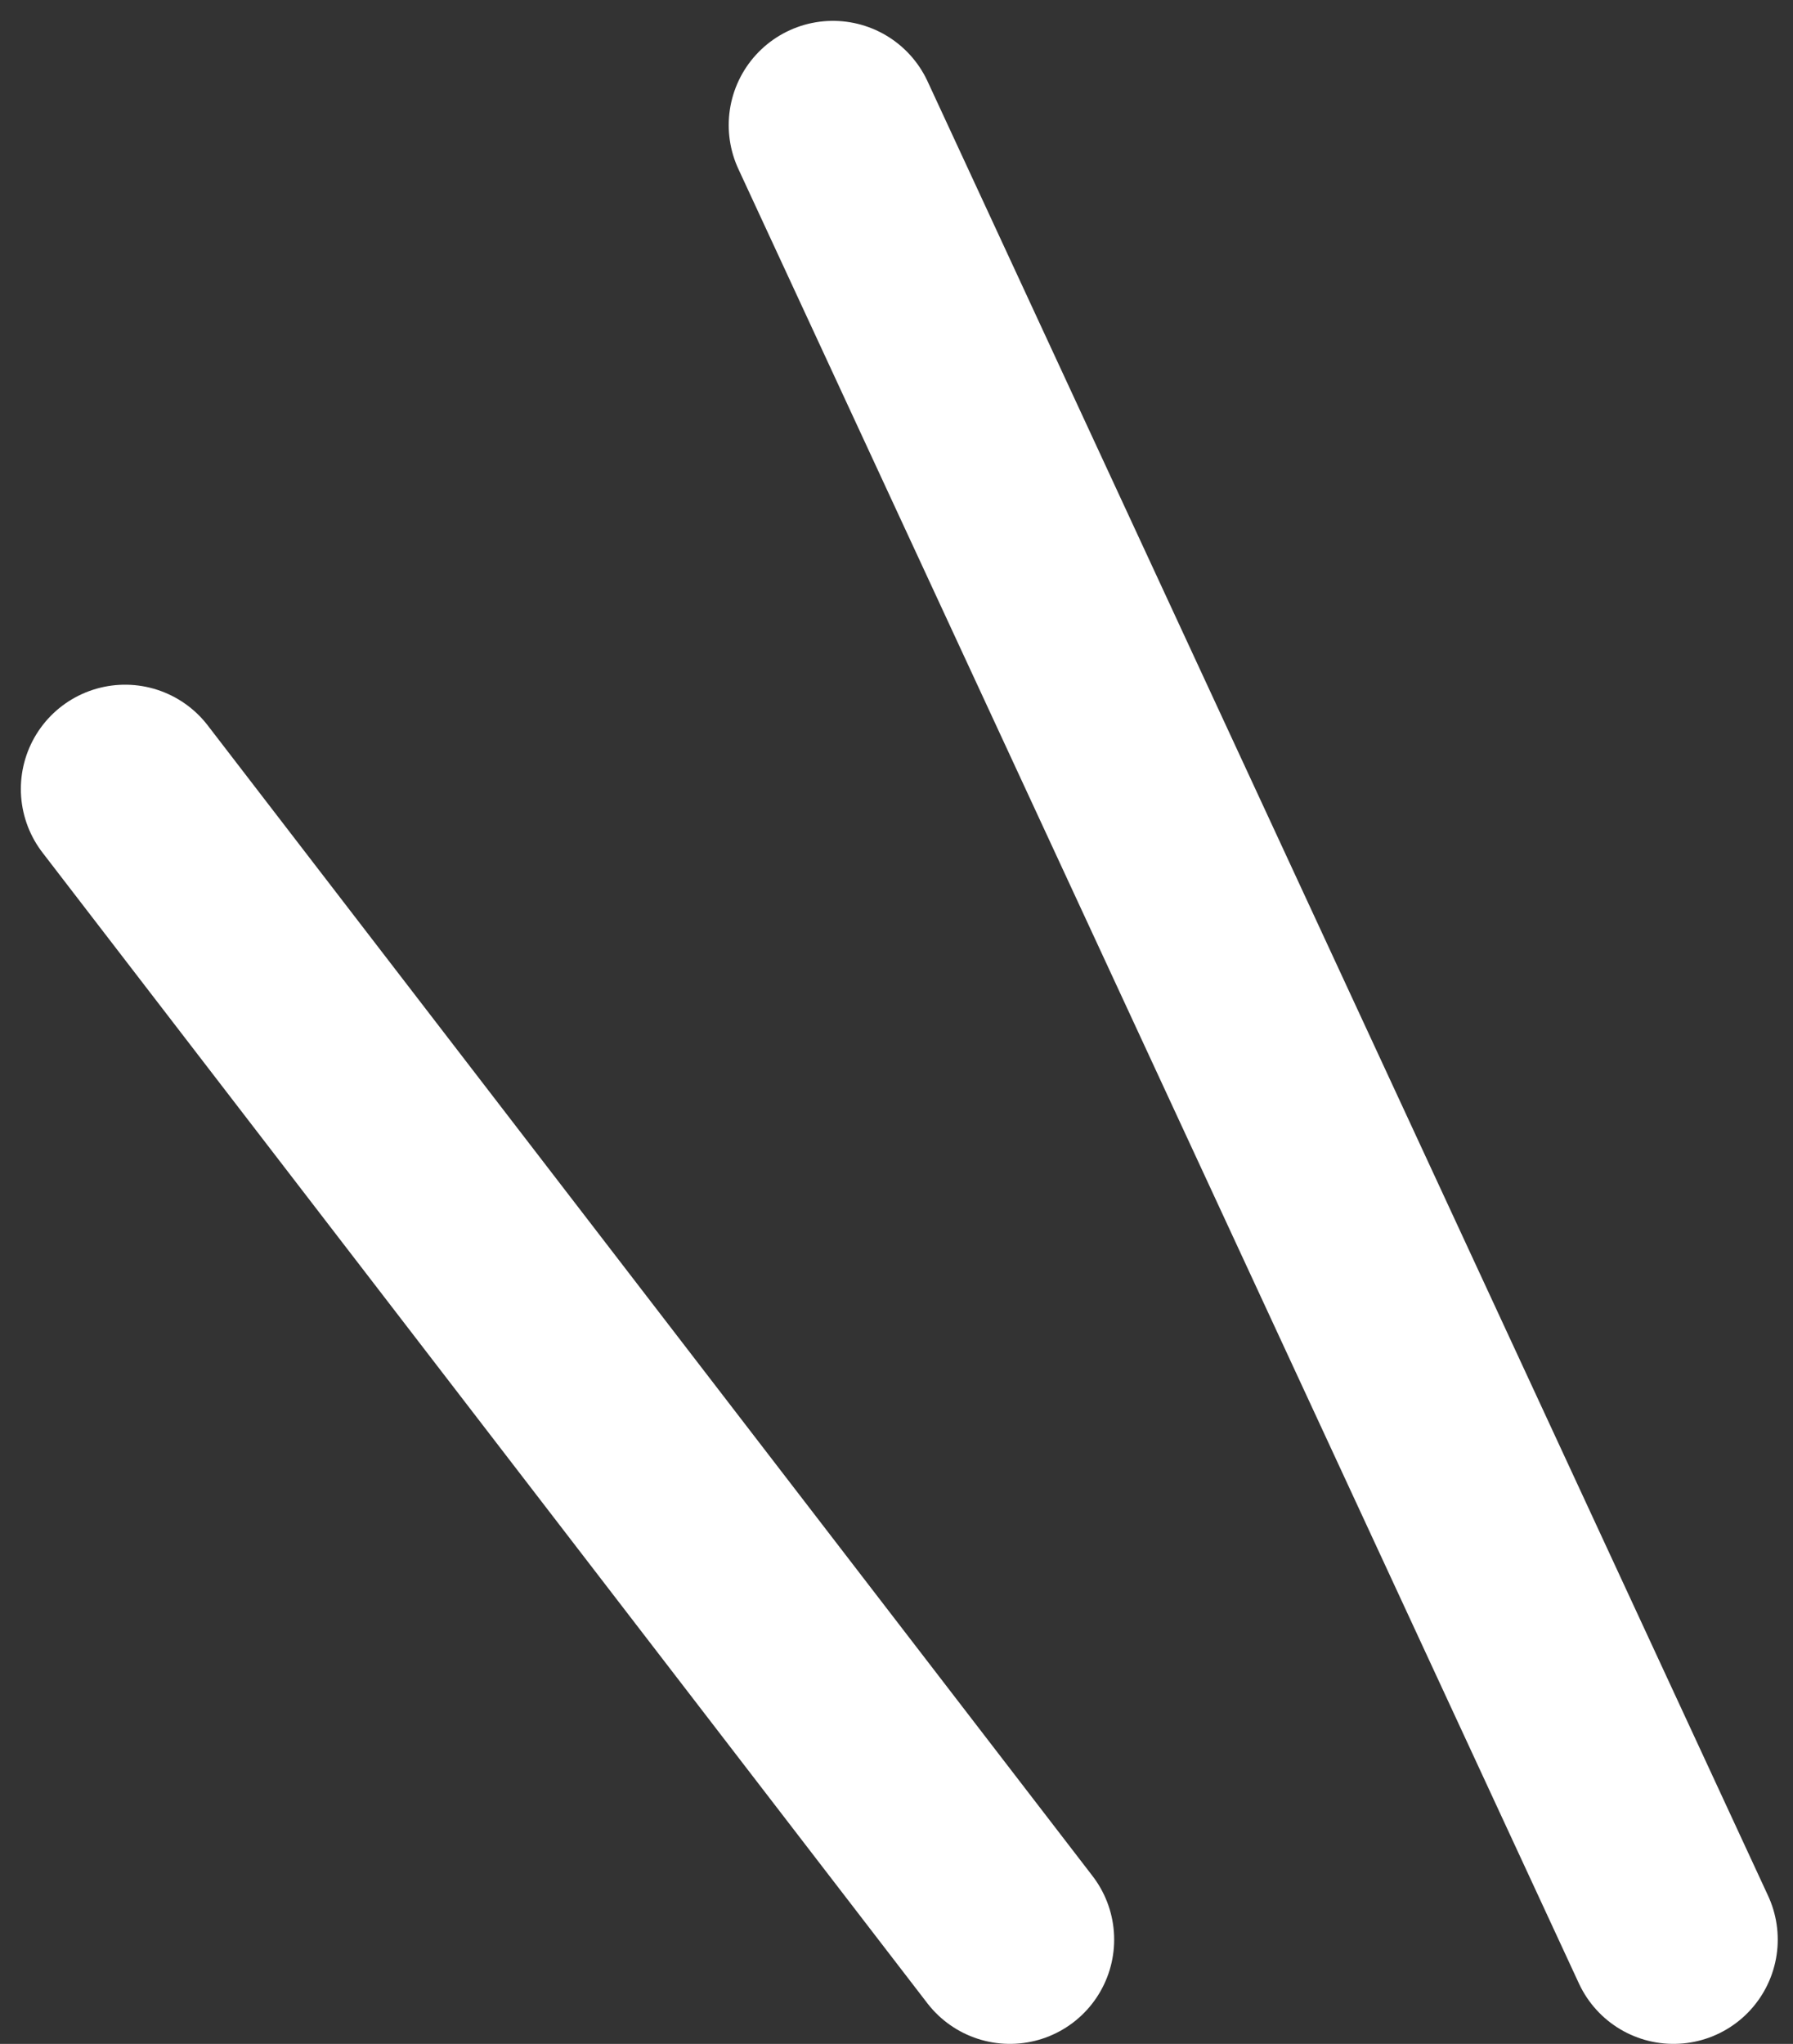 <svg width="43" height="49" viewBox="0 0 43 49" fill="none" xmlns="http://www.w3.org/2000/svg">
<rect x="0" y="0" width="43" height="49" fill="#333333" stroke="none"/>
<path d="M19.976 3L40.134 46.5" stroke="white" stroke-width="5" stroke-linecap="round"/>
<path d="M3 18.915L24.22 46.5" stroke="white" stroke-width="5" stroke-linecap="round"/>
</svg>
